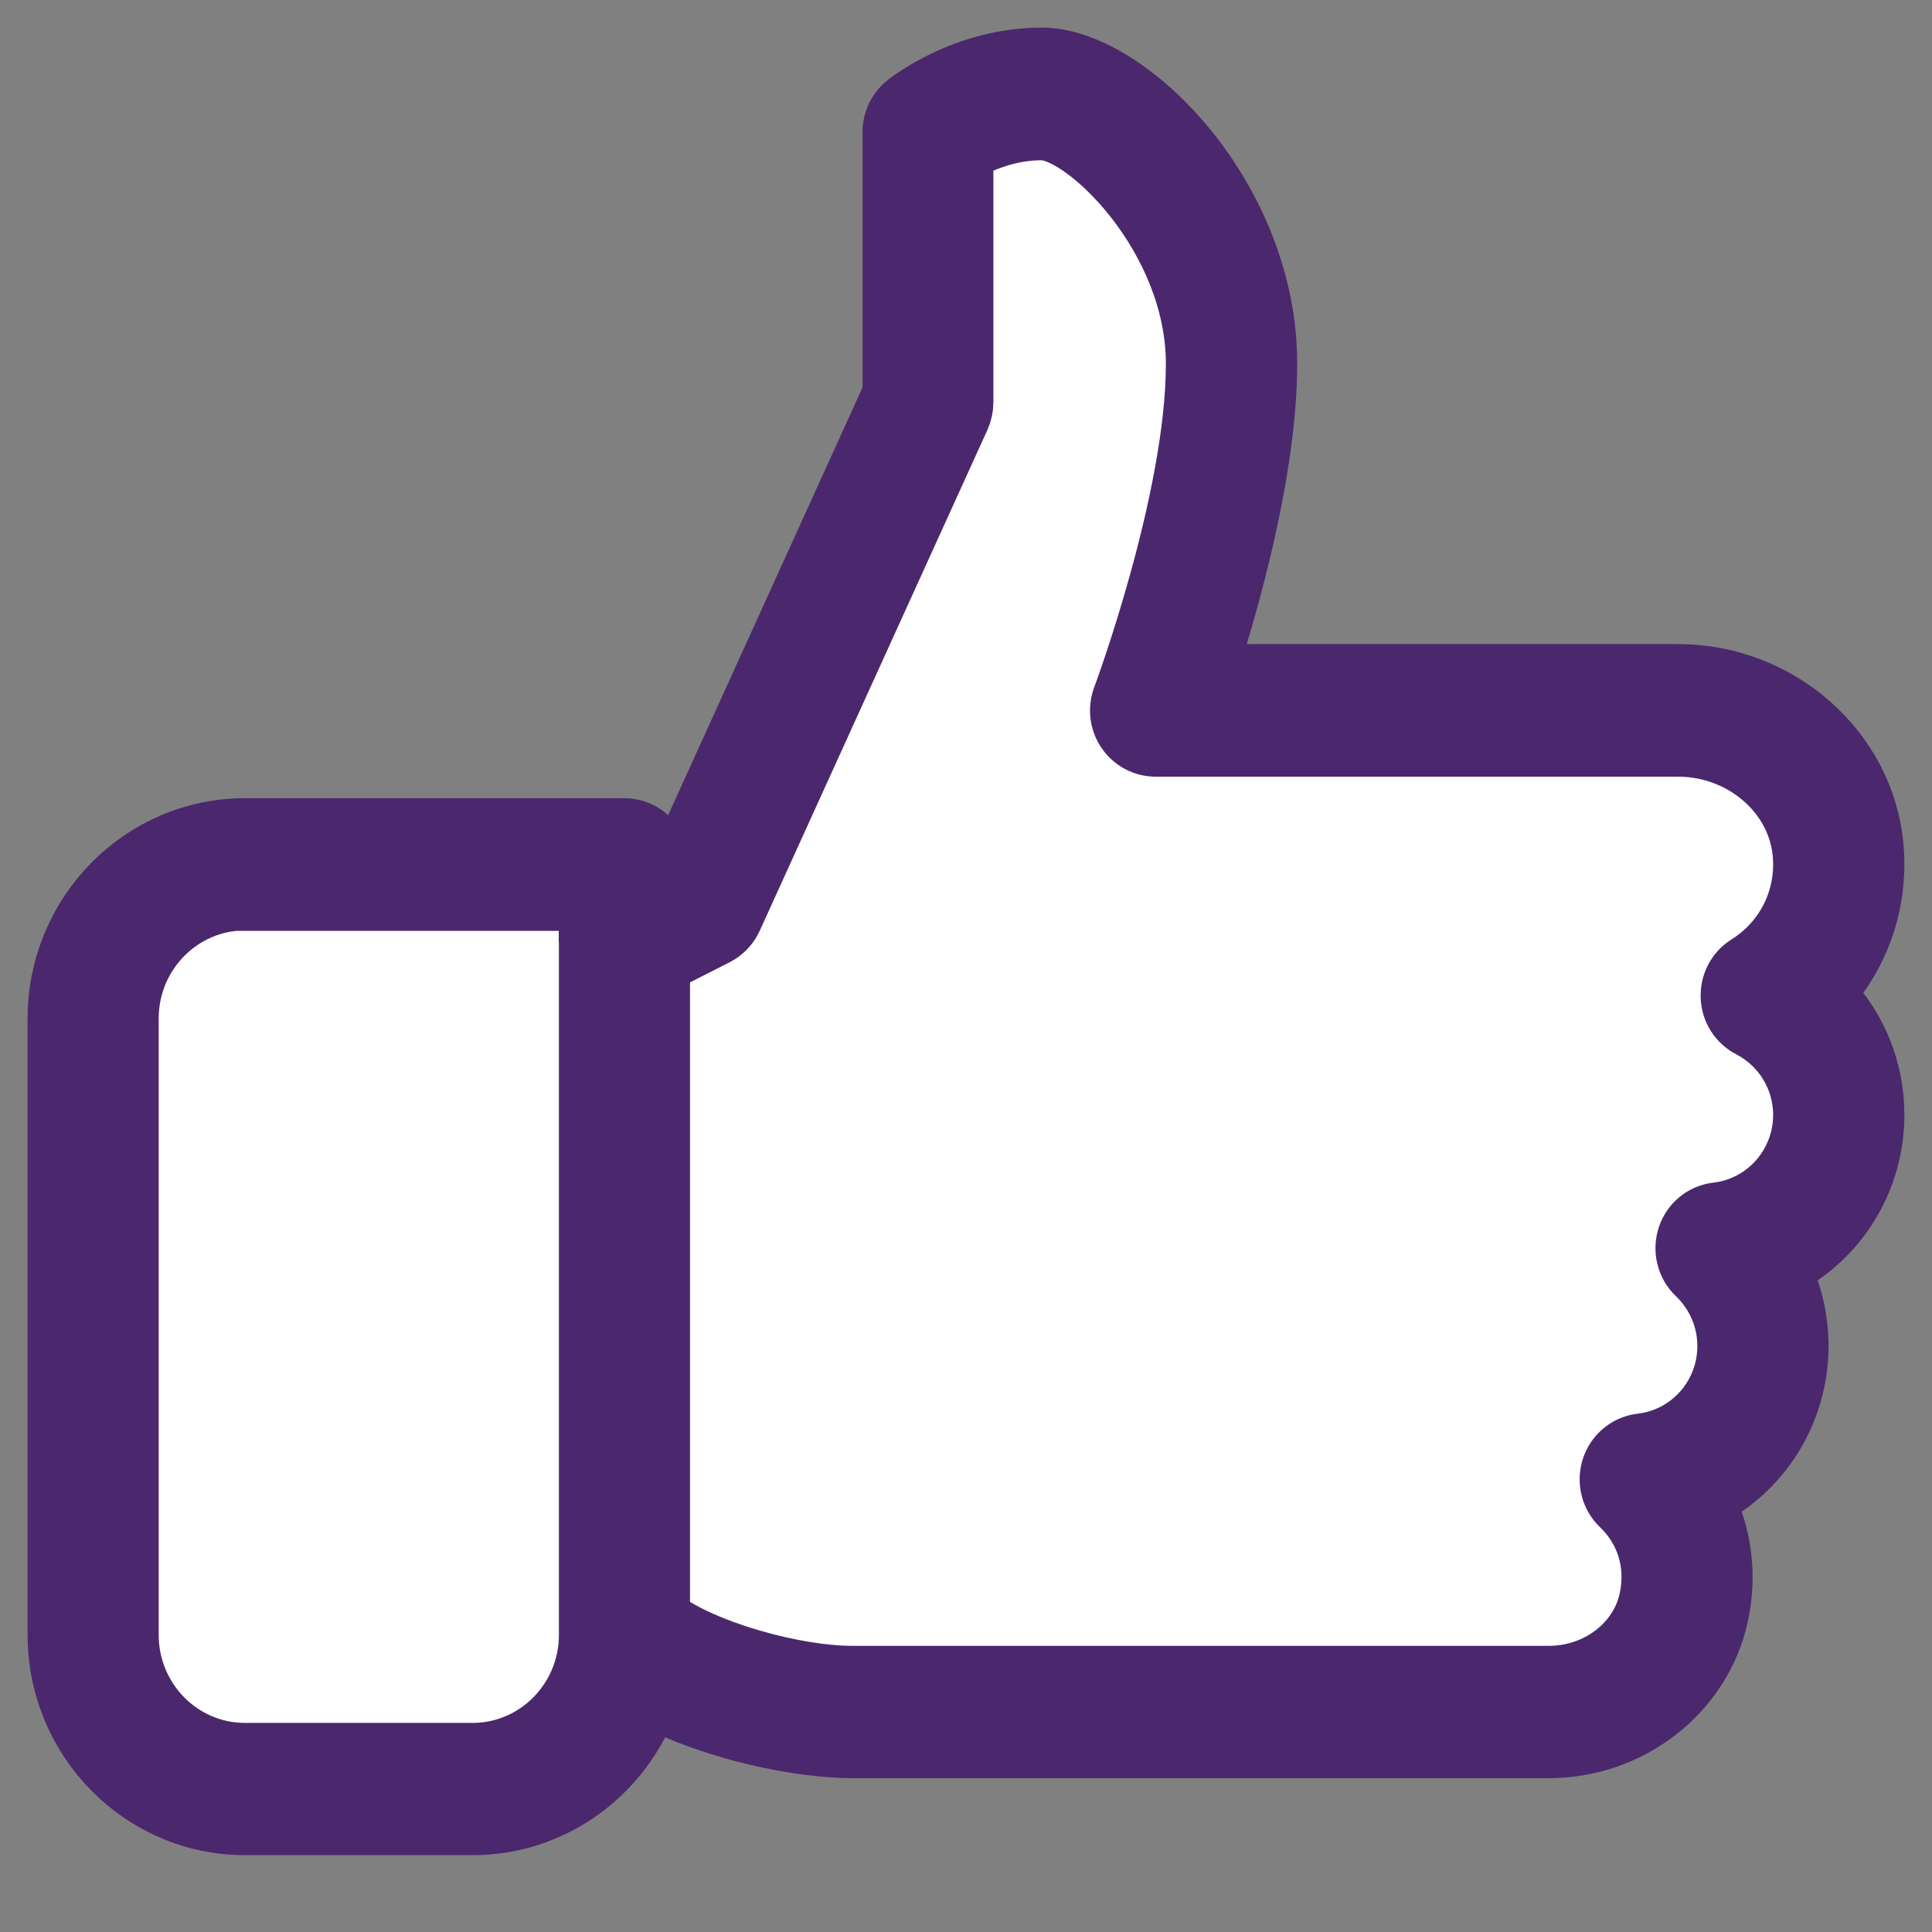 <?xml version="1.0" encoding="UTF-8"?>
<svg width="35px" height="35px" viewBox="0 0 35 35" version="1.1" xmlns="http://www.w3.org/2000/svg" xmlns:xlink="http://www.w3.org/1999/xlink">
    <rect x="0" y="0" width="35" height="35" fill="#808080" stroke="none"/>
    <!-- Generator: Sketch 52.5 (67469) - http://www.bohemiancoding.com/sketch -->
    <title>4. like</title>
    <desc>Created with Sketch.</desc>
    <g id="4.-like" stroke="none" stroke-width="1" fill="none" fill-rule="evenodd">
        <g id="4.-like-copy" transform="translate(1, 1)" fill-rule="nonzero">
            <path d="M33,19.196 C33,18.357 32.671,17.576 32.106,16.998 C32.748,16.284 33.074,15.327 32.985,14.333 C32.825,12.558 31.25,11.168 29.4,11.168 L20.908,11.168 C21.326,9.871 22,7.494 22,5.584 C22,2.556 19.466,0 17.875,0 C16.446,0 15.425,0.815 15.382,0.85 C15.219,0.984 15.125,1.184 15.125,1.396 L15.125,6.128 L11.165,14.841 L11,14.925 L11,14.658 C11,14.273 10.692,13.96 10.312,13.96 L3.438,13.96 C1.543,13.96 0,15.526 0,17.45 L0,28.618 C0,30.542 1.543,32.108 3.438,32.108 L7.562,32.108 C9.05,32.108 10.319,31.145 10.799,29.802 C11.943,30.399 13.483,30.713 14.439,30.713 L27.06,30.713 C28.557,30.713 29.866,29.687 30.174,28.275 C30.332,27.547 30.24,26.814 29.927,26.178 C30.942,25.659 31.625,24.596 31.625,23.384 C31.625,22.89 31.514,22.417 31.302,21.988 C32.317,21.469 33,20.407 33,19.196 Z" id="Path" fill="#FFFFFF"></path>
            <path d="M7.079,30.518 L2.954,30.518 C1.816,30.518 0.892,29.579 0.892,28.424 L0.892,17.256 C0.892,16.102 1.817,15.162 2.954,15.162 L2.954,15.169 L9.139,15.169 L9.139,15.867 C9.139,15.871 9.142,15.874 9.142,15.878 L9.142,28.424 C9.142,29.579 8.215,30.518 7.079,30.518 Z" id="Path" fill="#FFFFFF"></path>
            <path d="M29.801,21.301 C29.536,21.332 29.312,21.515 29.228,21.773 C29.144,22.03 29.213,22.315 29.408,22.5 C29.759,22.837 29.951,23.286 29.951,23.767 C29.951,24.646 29.297,25.387 28.428,25.488 C28.162,25.519 27.938,25.702 27.854,25.96 C27.771,26.217 27.839,26.501 28.035,26.687 C28.488,27.121 28.67,27.73 28.534,28.354 C28.365,29.132 27.619,29.697 26.761,29.697 L14.14,29.697 C13.119,29.697 11.474,29.249 10.703,28.667 L10.703,16.87 L11.694,16.368 C11.833,16.297 11.944,16.179 12.01,16.036 L16.135,6.962 C16.177,6.871 16.199,6.77 16.199,6.67 L16.199,2.163 C16.485,2.003 16.981,1.784 17.574,1.784 C18.327,1.784 20.324,3.687 20.324,5.972 C20.324,8.427 19.008,11.97 18.994,12.005 C18.914,12.219 18.942,12.46 19.071,12.649 C19.2,12.837 19.411,12.95 19.637,12.95 L29.099,12.95 C30.246,12.95 31.219,13.782 31.315,14.846 C31.388,15.642 31.014,16.399 30.338,16.822 C30.126,16.953 30.002,17.191 30.012,17.443 C30.02,17.694 30.163,17.92 30.384,18.036 C30.965,18.338 31.325,18.93 31.325,19.58 C31.324,20.46 30.669,21.201 29.801,21.301 Z" id="Path" fill="#FFFFFF"></path>
            <path d="M33,19.196 C33,18.357 32.671,17.576 32.106,16.998 C32.748,16.284 33.074,15.327 32.985,14.333 C32.825,12.558 31.25,11.168 29.4,11.168 L20.908,11.168 C21.326,9.871 22,7.494 22,5.584 C22,2.556 19.466,0 17.875,0 C16.446,0 15.425,0.815 15.382,0.85 C15.219,0.984 15.125,1.184 15.125,1.396 L15.125,6.128 L11.165,14.841 L11,14.925 L11,14.658 C11,14.273 10.692,13.96 10.312,13.96 L3.438,13.96 C1.543,13.96 0,15.526 0,17.45 L0,28.618 C0,30.542 1.543,32.108 3.438,32.108 L7.562,32.108 C9.05,32.108 10.319,31.145 10.799,29.802 C11.943,30.399 13.483,30.713 14.439,30.713 L27.06,30.713 C28.557,30.713 29.866,29.687 30.174,28.275 C30.332,27.547 30.24,26.814 29.927,26.178 C30.942,25.659 31.625,24.596 31.625,23.384 C31.625,22.89 31.514,22.417 31.302,21.988 C32.317,21.469 33,20.407 33,19.196 Z M7.562,30.712 L3.438,30.712 C2.299,30.712 1.375,29.773 1.375,28.618 L1.375,17.45 C1.375,16.296 2.3,15.356 3.438,15.356 L3.438,15.363 L9.622,15.363 L9.622,16.061 C9.622,16.065 9.625,16.068 9.625,16.072 L9.625,28.618 C9.625,29.773 8.698,30.712 7.562,30.712 Z M30.099,20.921 C29.833,20.951 29.609,21.134 29.525,21.392 C29.442,21.649 29.51,21.934 29.706,22.12 C30.056,22.456 30.249,22.906 30.249,23.386 C30.249,24.265 29.594,25.007 28.725,25.107 C28.46,25.138 28.236,25.321 28.152,25.579 C28.068,25.836 28.137,26.121 28.332,26.306 C28.786,26.74 28.967,27.349 28.831,27.973 C28.662,28.751 27.917,29.316 27.059,29.316 L14.438,29.316 C13.416,29.316 11.771,28.868 11,28.286 L11,16.49 L11.991,15.987 C12.13,15.916 12.242,15.799 12.308,15.655 L16.433,6.581 C16.474,6.49 16.496,6.39 16.496,6.289 L16.496,1.783 C16.782,1.622 17.278,1.403 17.871,1.403 C18.624,1.403 20.621,3.306 20.621,5.591 C20.621,8.047 19.305,11.59 19.291,11.625 C19.212,11.838 19.239,12.08 19.368,12.268 C19.497,12.457 19.708,12.57 19.935,12.57 L29.396,12.57 C30.543,12.57 31.516,13.402 31.613,14.465 C31.686,15.261 31.311,16.018 30.635,16.441 C30.423,16.572 30.299,16.811 30.309,17.062 C30.317,17.313 30.46,17.539 30.682,17.655 C31.262,17.957 31.622,18.549 31.622,19.199 C31.621,20.079 30.966,20.82 30.099,20.921 Z" id="Shape" stroke="#4B286D" fill="#4B286D"></path>
        </g>
    </g>
</svg>
